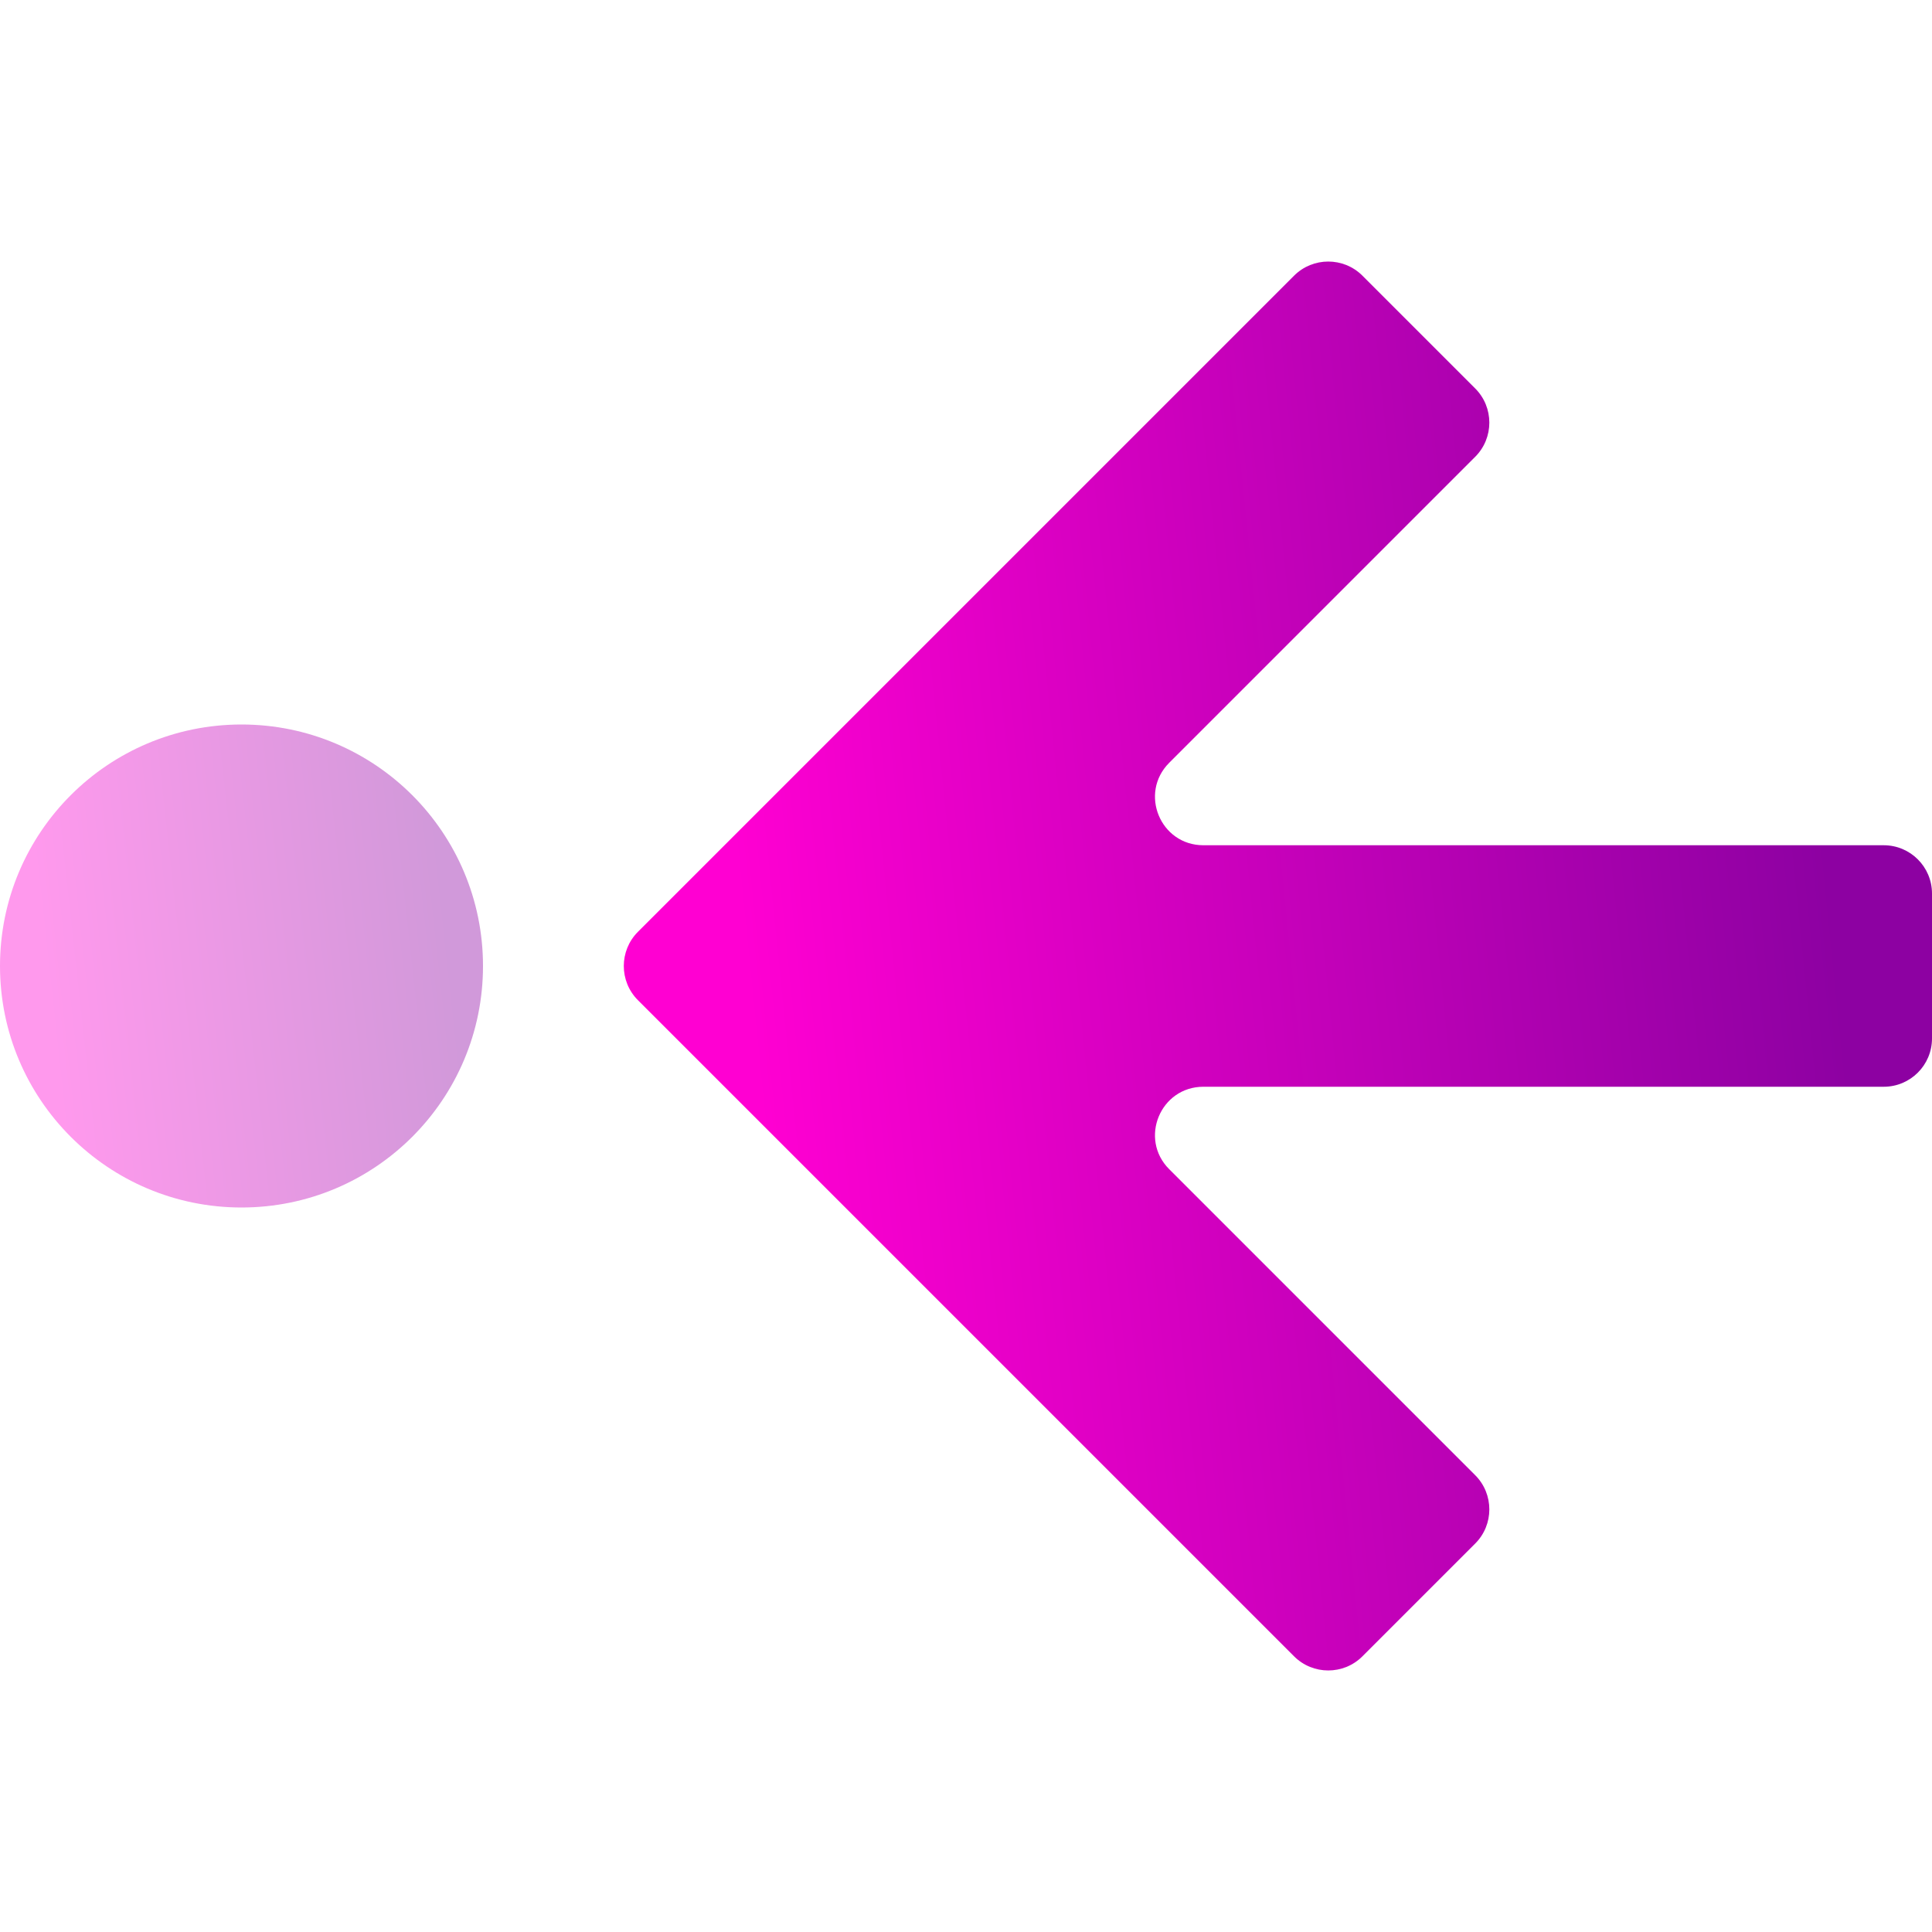 <svg width="16" height="16" viewBox="0 0 16 16" fill="none" xmlns="http://www.w3.org/2000/svg">
<path opacity="0.4" d="M2 6C0.895 6 0 6.895 0 8C0 9.105 0.895 10 2 10C3.105 10 4 9.105 4 8C4 6.895 3.105 6 2 6Z" fill="url(#paint0_linear_54_588)"/>
<path d="M16 7.4C16 7.179 15.821 7 15.6 7L9.966 7C9.609 7 9.431 6.569 9.683 6.317L12.217 3.783C12.373 3.627 12.373 3.373 12.217 3.217L11.283 2.283C11.127 2.127 10.873 2.127 10.717 2.283L5.283 7.717C5.127 7.873 5.127 8.127 5.283 8.283L10.717 13.717C10.873 13.873 11.127 13.873 11.283 13.717L12.217 12.783C12.373 12.627 12.373 12.373 12.217 12.217L9.683 9.683C9.431 9.431 9.609 9 9.966 9H15.6C15.821 9 16 8.821 16 8.6V7.4Z" fill="url(#paint1_linear_54_588)"/>
<defs>
<linearGradient id="paint0_linear_54_588" x1="3.71" y1="8" x2="0.413" y2="8.36" gradientUnits="userSpaceOnUse">
<stop stop-color="#8D01A2"/>
<stop offset="1" stop-color="#FF00D2"/>
</linearGradient>
<linearGradient id="paint1_linear_54_588" x1="15.214" y1="8" x2="6.27" y2="8.906" gradientUnits="userSpaceOnUse">
<stop stop-color="#8D01A2"/>
<stop offset="1" stop-color="#FF00D2"/>
</linearGradient>
</defs>
</svg>
